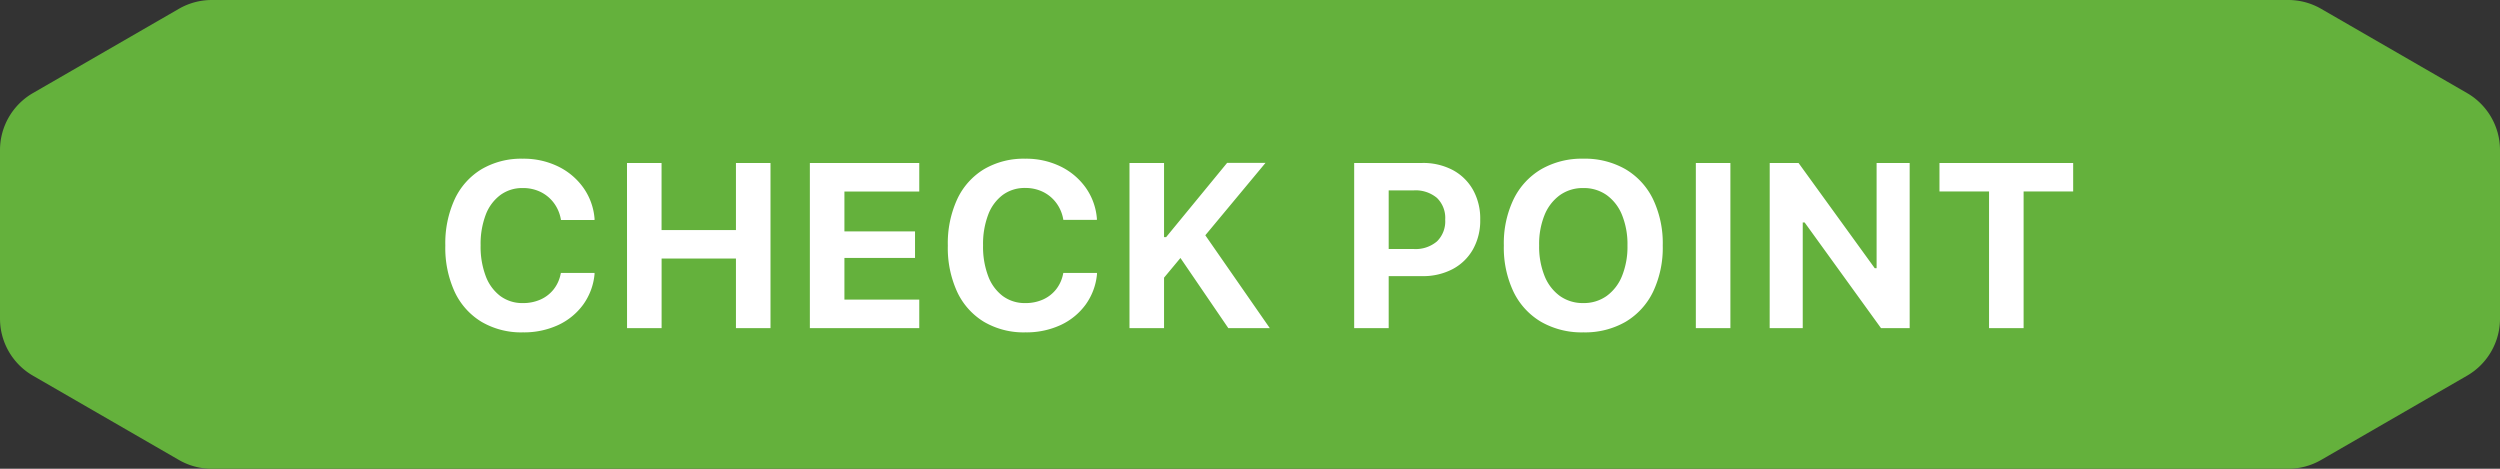 <svg xmlns="http://www.w3.org/2000/svg" width="213.331" height="40" viewBox="0 0 213.331 40"><rect x="0" y="0" width="213.331" height="40" fill="#333333" stroke="none"/><g transform="translate(-102 -2775)"><path d="M188.592-262.593l-12.452-7.189a5.618,5.618,0,0,0-2.811-.753H-3.856a5.62,5.62,0,0,0-2.811.753l-12.451,7.189a5.621,5.621,0,0,0-2.811,4.869v14.378a5.622,5.622,0,0,0,2.811,4.869l12.451,7.189a5.62,5.62,0,0,0,2.811.753H173.329a5.618,5.618,0,0,0,2.811-.753l12.452-7.189a5.622,5.622,0,0,0,2.81-4.869v-14.378A5.622,5.622,0,0,0,188.592-262.593Z" transform="translate(123.929 3045.535)" fill="#64b13c"/><path d="M-62.385.361a6.953,6.953,0,0,0,3.022-.627,5.5,5.5,0,0,0,2.129-1.743,5.266,5.266,0,0,0,.967-2.59l0-.112h-2.871l-.02.083a3.068,3.068,0,0,1-.593,1.313,2.964,2.964,0,0,1-1.113.869,3.612,3.612,0,0,1-1.521.308,3.149,3.149,0,0,1-1.921-.6,3.77,3.77,0,0,1-1.245-1.7,7.061,7.061,0,0,1-.437-2.61v-.02a7.037,7.037,0,0,1,.437-2.61A3.756,3.756,0,0,1-64.3-11.36a3.142,3.142,0,0,1,1.912-.593,3.385,3.385,0,0,1,1.521.334,3.114,3.114,0,0,1,1.125.933,3.27,3.27,0,0,1,.6,1.394l.01.063h2.866v-.122a5.285,5.285,0,0,0-.959-2.637A5.688,5.688,0,0,0-59.384-13.8a6.7,6.7,0,0,0-3.005-.657,6.677,6.677,0,0,0-3.525.9A5.907,5.907,0,0,0-68.2-11,9,9,0,0,0-69-7.056v.02a8.984,8.984,0,0,0,.8,3.943A5.913,5.913,0,0,0-65.91-.537,6.679,6.679,0,0,0-62.385.361ZM-53.493,0h2.949V-5.937H-44.2V0h2.949V-14.092H-44.2v5.723h-6.348v-5.723h-2.949Zm15.6,0h9.336V-2.432h-6.387v-3.56h6.025V-8.257h-6.025v-3.4h6.387v-2.432h-9.336ZM-19.51.361a6.953,6.953,0,0,0,3.022-.627,5.5,5.5,0,0,0,2.129-1.743,5.266,5.266,0,0,0,.967-2.59l0-.112h-2.871l-.02.083a3.068,3.068,0,0,1-.593,1.313,2.964,2.964,0,0,1-1.113.869,3.612,3.612,0,0,1-1.521.308,3.149,3.149,0,0,1-1.921-.6,3.77,3.77,0,0,1-1.245-1.7,7.061,7.061,0,0,1-.437-2.61v-.02a7.037,7.037,0,0,1,.437-2.61,3.756,3.756,0,0,1,1.245-1.689,3.142,3.142,0,0,1,1.912-.593,3.385,3.385,0,0,1,1.521.334,3.114,3.114,0,0,1,1.125.933,3.27,3.27,0,0,1,.6,1.394l.01.063H-13.4v-.122a5.286,5.286,0,0,0-.959-2.637A5.688,5.688,0,0,0-16.509-13.8a6.7,6.7,0,0,0-3.005-.657,6.677,6.677,0,0,0-3.525.9A5.907,5.907,0,0,0-25.32-11a9,9,0,0,0-.8,3.948v.02a8.984,8.984,0,0,0,.8,3.943A5.913,5.913,0,0,0-23.035-.537,6.679,6.679,0,0,0-19.51.361ZM-7.855-4.082l1.768-2.124L-4.334-7.7l5.322-6.4H-2.288L-7.493-7.764h-.469ZM-10.618,0h2.949V-14.092h-2.949Zm8.433,0h3.54L-4.315-8.164-6.434-6.226ZM10.029-4.438H14.36a5.4,5.4,0,0,0,2.6-.6,4.305,4.305,0,0,0,1.731-1.682,5.015,5.015,0,0,0,.62-2.534v-.02a5.015,5.015,0,0,0-.62-2.534,4.322,4.322,0,0,0-1.731-1.685,5.386,5.386,0,0,0-2.6-.6H10.029v2.339h3.613a2.829,2.829,0,0,1,1.975.642,2.372,2.372,0,0,1,.706,1.848v.02A2.383,2.383,0,0,1,15.618-7.4a2.808,2.808,0,0,1-1.975.649H10.029ZM8.555,0H11.5V-14.092H8.555ZM28.109.361a6.933,6.933,0,0,0,3.606-.9,6.022,6.022,0,0,0,2.346-2.563,8.749,8.749,0,0,0,.825-3.936v-.02A8.728,8.728,0,0,0,34.059-11a6.006,6.006,0,0,0-2.349-2.559,6.952,6.952,0,0,0-3.6-.9,6.946,6.946,0,0,0-3.594.9A6.035,6.035,0,0,0,22.159-11a8.681,8.681,0,0,0-.833,3.938v.02A8.765,8.765,0,0,0,22.152-3.1,6,6,0,0,0,24.5-.54,6.957,6.957,0,0,0,28.109.361Zm0-2.5a3.356,3.356,0,0,1-2-.605A3.874,3.874,0,0,1,24.8-4.453a6.675,6.675,0,0,1-.461-2.588v-.02A6.574,6.574,0,0,1,24.8-9.653a3.893,3.893,0,0,1,1.316-1.7,3.351,3.351,0,0,1,1.99-.6,3.359,3.359,0,0,1,1.995.6,3.861,3.861,0,0,1,1.311,1.7,6.635,6.635,0,0,1,.464,2.593v.02a6.644,6.644,0,0,1-.464,2.588A3.891,3.891,0,0,1,30.1-2.744,3.34,3.34,0,0,1,28.109-2.139ZM37.71,0h2.949V-14.092H37.71Zm6.3,0h2.822V-9.014h1.47L46.24-10.059,53.511,0h2.446V-14.092H53.135v8.979h-1.47l2.065,1.04-7.256-10.02H44.014ZM62.73,0h2.949V-11.66h4.229v-2.432H58.5v2.432H62.73Z" transform="translate(209 2803)" fill="#fff"/></g></svg>